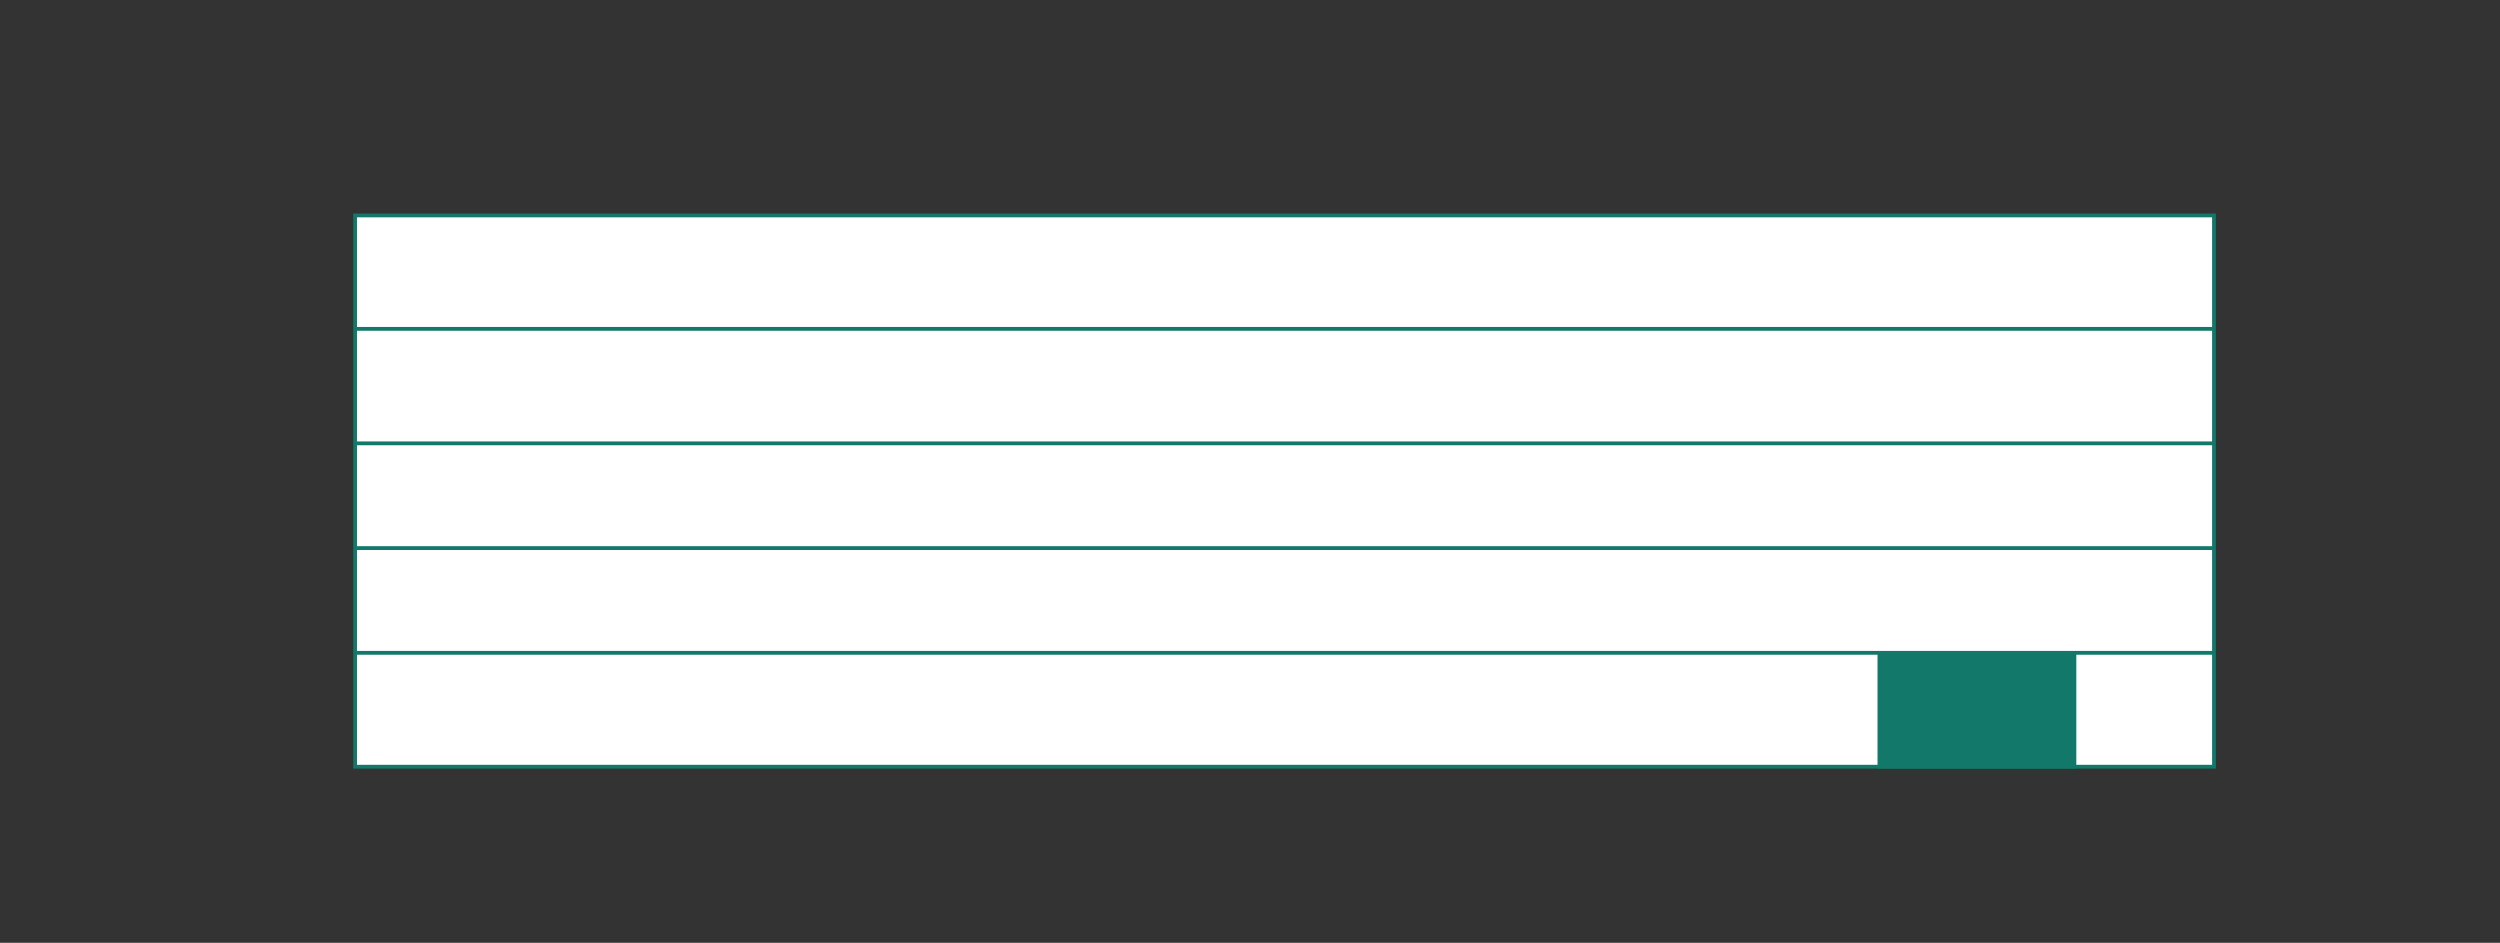 <?xml version="1.0" encoding="UTF-8"?><svg id="Vrstva_1" xmlns="http://www.w3.org/2000/svg" xmlns:xlink="http://www.w3.org/1999/xlink" viewBox="0 0 163.98 61.84"><rect x="0" y="0" width="163.98" height="61.84" fill="#333333" stroke="none"/><defs><style>.cls-1{clip-path:url(#clippath);}.cls-2,.cls-3,.cls-4{stroke-width:0px;}.cls-2,.cls-5{fill:none;}.cls-3{fill:#127869;}.cls-5{stroke:#127869;stroke-width:.25px;}.cls-4{fill:#fff;}</style><clipPath id="clippath"><rect class="cls-2" x="23.17" y="-323.7" width="475.45" height="442.87"/></clipPath></defs><rect class="cls-4" x="23.29" y="14.13" width="121.93" height="36.16"/><g class="cls-1"><rect class="cls-5" x="23.29" y="14.13" width="121.93" height="36.16"/><line class="cls-5" x1="23.29" y1="42.82" x2="145.22" y2="42.82"/><line class="cls-5" x1="23.29" y1="35.95" x2="145.22" y2="35.95"/><line class="cls-5" x1="23.29" y1="29.08" x2="145.22" y2="29.08"/><line class="cls-5" x1="23.29" y1="21.57" x2="145.22" y2="21.57"/></g><rect class="cls-3" x="123.15" y="42.77" width="13.04" height="7.64"/></svg>
